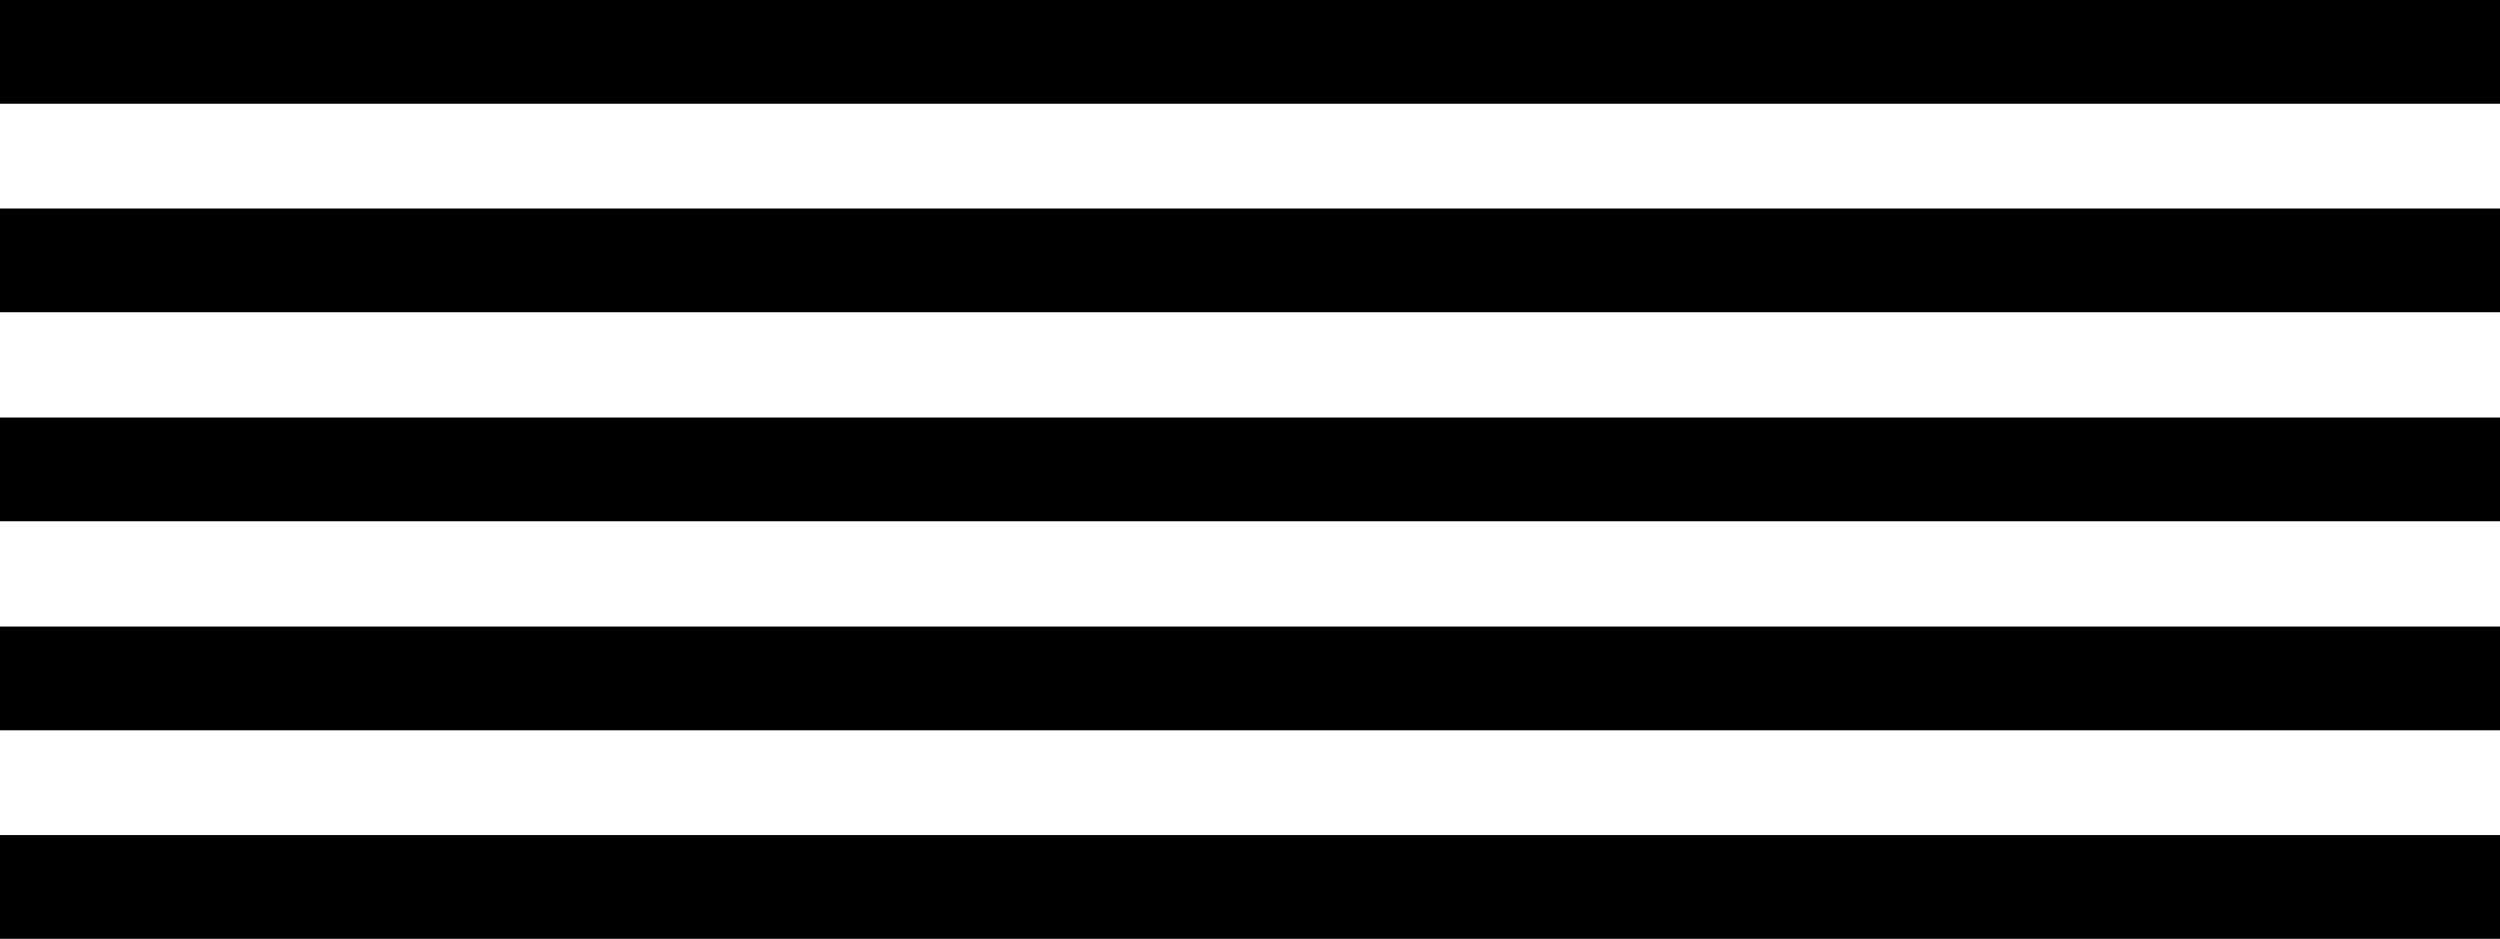 <?xml version="1.0" encoding="UTF-8" standalone="no"?><svg xmlns="http://www.w3.org/2000/svg" xmlns:xlink="http://www.w3.org/1999/xlink" fill="#000000" height="181" preserveAspectRatio="xMidYMid meet" version="1" viewBox="0.0 0.0 482.0 181.0" width="482" zoomAndPan="magnify"><g fill="#000000" id="change1_1"><path d="M0 0H482V20H0z" fill="inherit"/><path d="M0 40.2H482V60.2H0z" fill="inherit"/><path d="M0 80.5H482V100.5H0z" fill="inherit"/><path d="M0 120.8H482V140.8H0z" fill="inherit"/><path d="M0 161H482V181H0z" fill="inherit"/></g></svg>